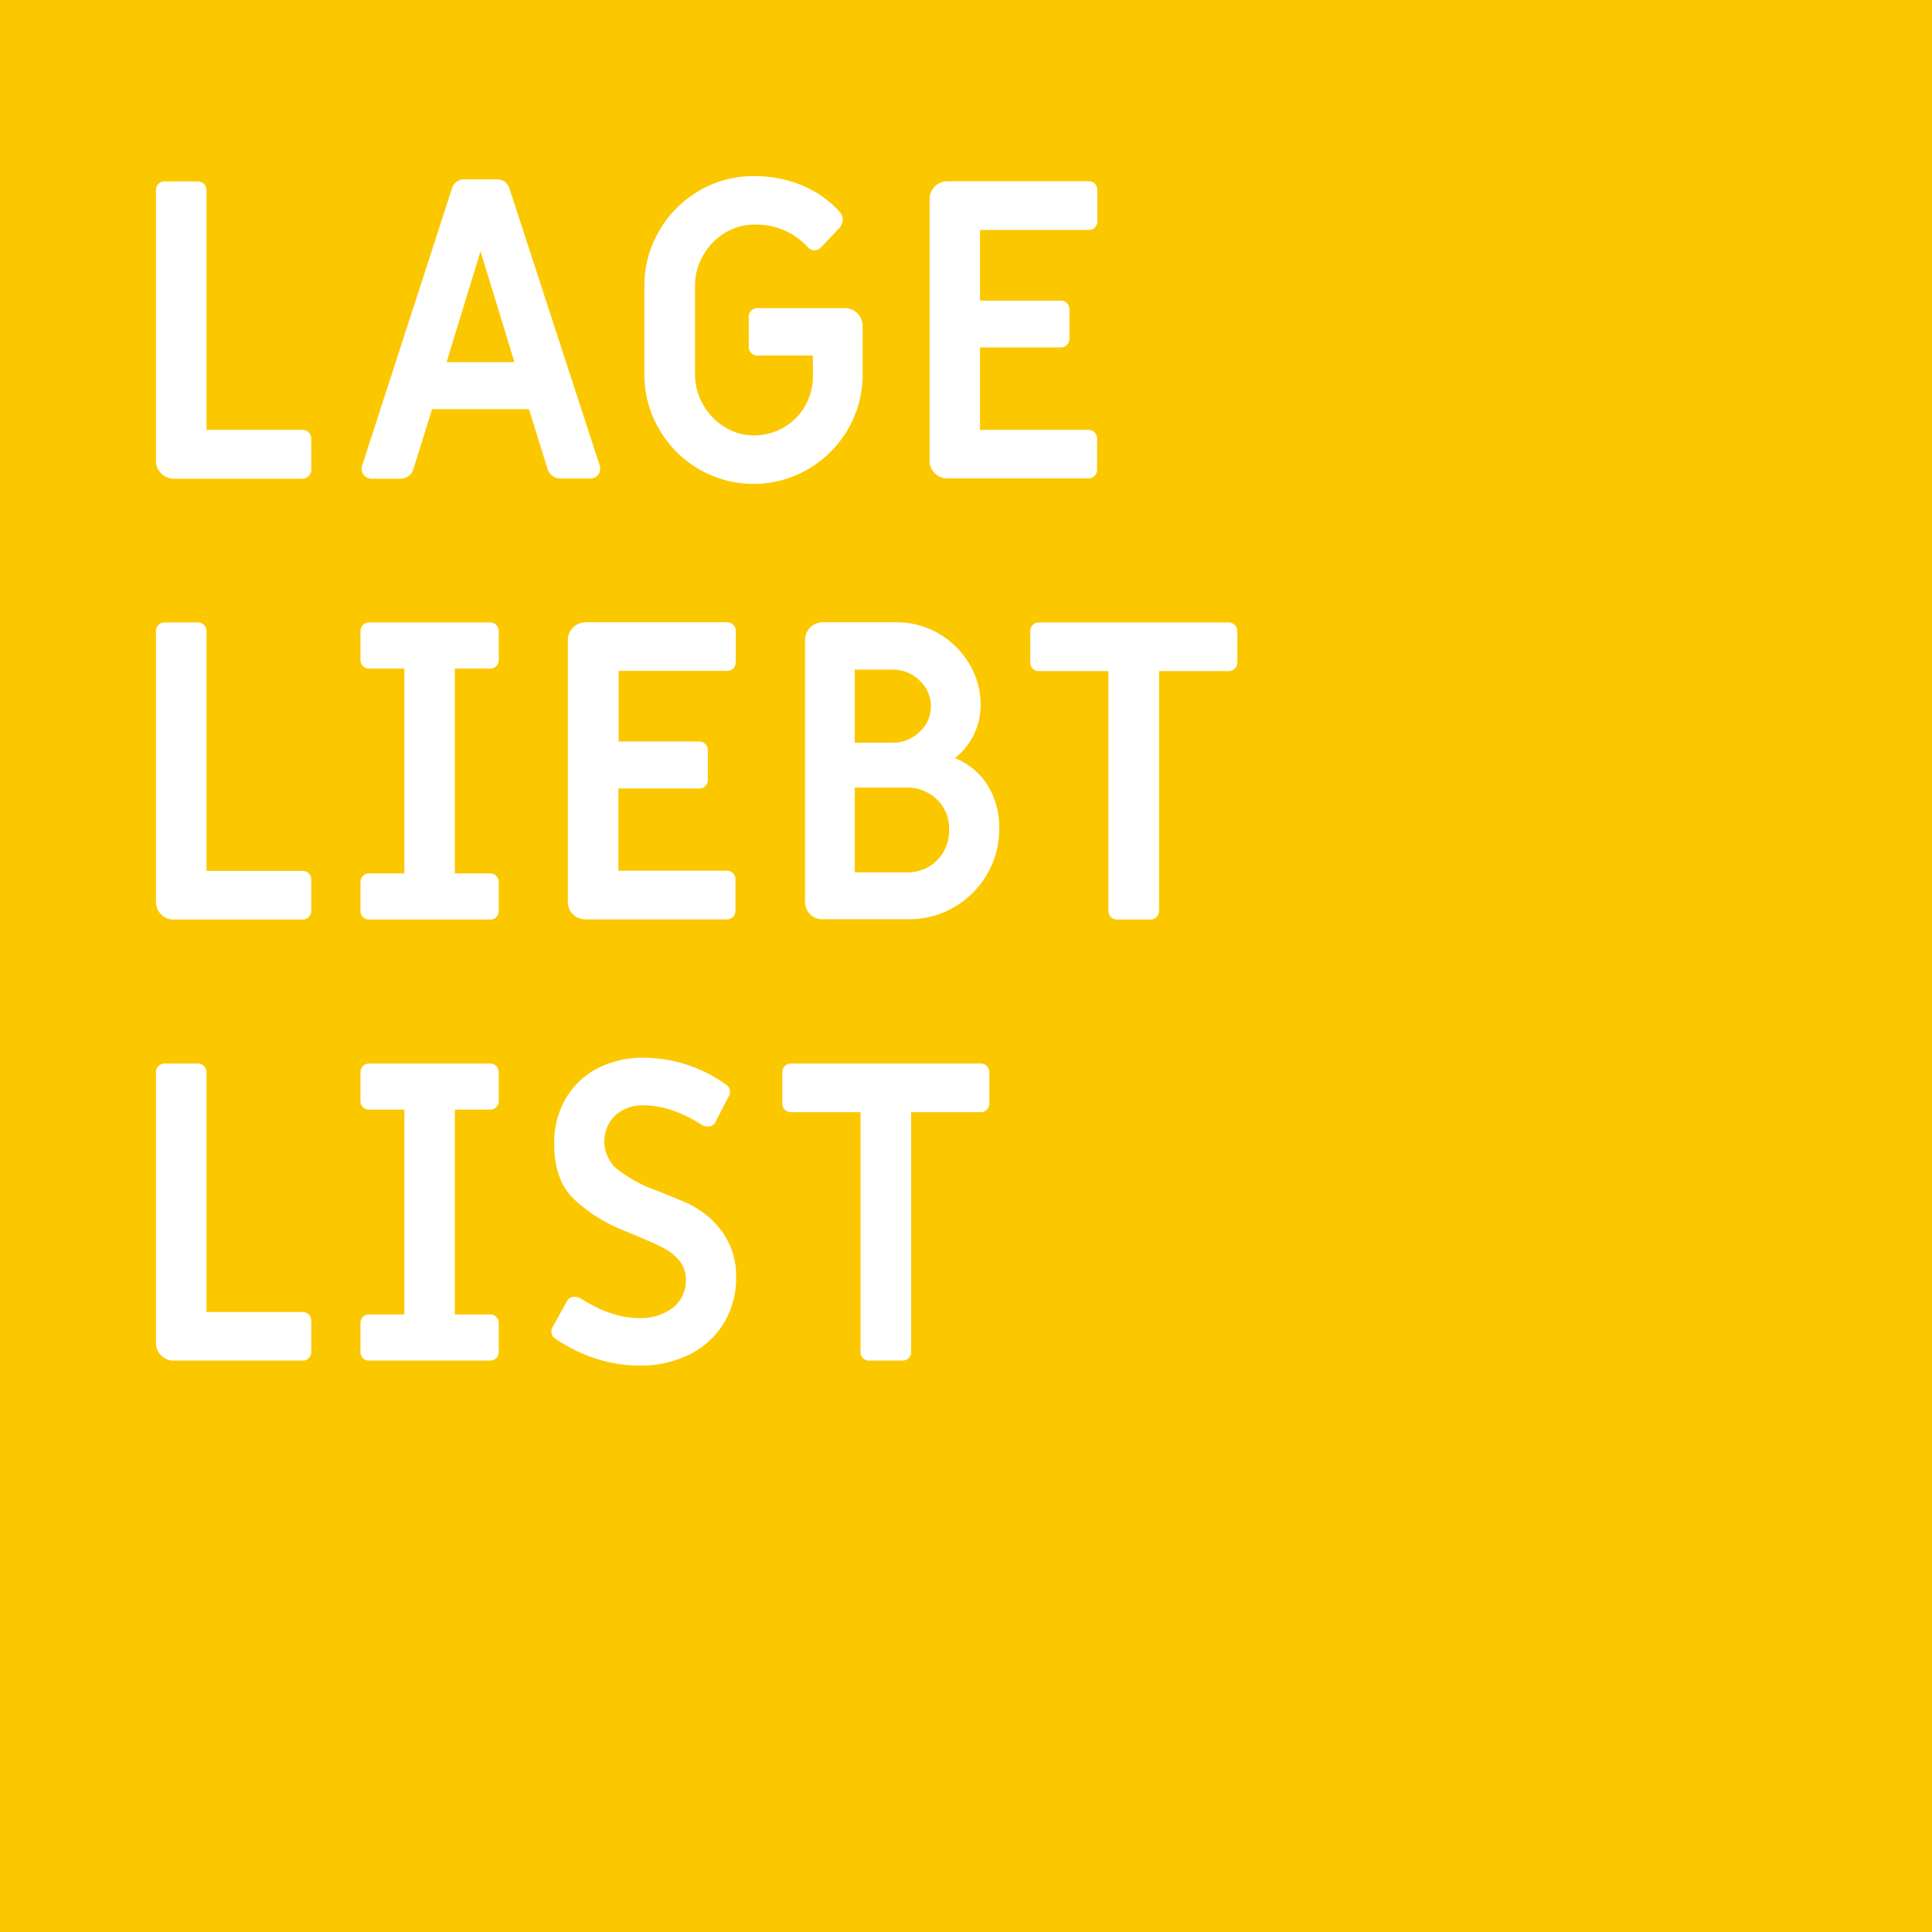 <svg xmlns="http://www.w3.org/2000/svg" viewBox="0 0 427.81 427.81"><defs><style>.cls-1{fill:#fbc800;}.cls-2{fill:#fff;}</style></defs><g id="Ebene_2" data-name="Ebene 2"><g id="Ebene_1-2" data-name="Ebene 1"><rect class="cls-1" width="427.81" height="427.81"/><path class="cls-2" d="M35.68,104.8a3.82,3.82,0,0,1-1.14-2.8V42.11a1.87,1.87,0,0,1,.55-1.38,1.83,1.83,0,0,1,1.37-.55h7.33a1.88,1.88,0,0,1,1.93,1.93V95.19H67a1.83,1.83,0,0,1,1.37.55,1.87,1.87,0,0,1,.55,1.38V104a1.87,1.87,0,0,1-.55,1.38A1.83,1.83,0,0,1,67,106H38.48A3.8,3.8,0,0,1,35.68,104.8Z"/><path class="cls-2" d="M80.74,105.35a2,2,0,0,1-.65-1.51,2.13,2.13,0,0,1,.1-.74l19.89-61.36a2.69,2.69,0,0,1,1-1.47,3,3,0,0,1,1.79-.55h7.15a3,3,0,0,1,1.79.55,2.74,2.74,0,0,1,1,1.47L132.8,103.1a2.44,2.44,0,0,1,.09.74,2,2,0,0,1-.64,1.51,2.21,2.21,0,0,1-1.56.6h-6.6a2.81,2.81,0,0,1-1.78-.6,2.94,2.94,0,0,1-1.06-1.51l-4.12-13.25H95.68l-4.13,13.25A3,3,0,0,1,88.71,106H82.29A2.17,2.17,0,0,1,80.74,105.35Zm33.18-25.16L106.4,55.63,98.89,80.19Z"/><path class="cls-2" d="M154.76,103.88a24.19,24.19,0,0,1-8.8-8.83,23.71,23.71,0,0,1-3.26-12.19V63.27A23.71,23.71,0,0,1,146,51.08a24.19,24.19,0,0,1,8.8-8.83A23.44,23.44,0,0,1,166.9,39a27.54,27.54,0,0,1,10.73,2.07,22.75,22.75,0,0,1,8.43,6,2.31,2.31,0,0,1,.55,1.56,2.94,2.94,0,0,1-.73,1.84l-4,4.23a2.11,2.11,0,0,1-1.46.74,2.18,2.18,0,0,1-1.65-.83A15.41,15.41,0,0,0,167,49.74a12.32,12.32,0,0,0-6.5,1.84,13.68,13.68,0,0,0-4.82,5,13.33,13.33,0,0,0-1.78,6.72V82.86a13.36,13.36,0,0,0,1.78,6.72,13.57,13.57,0,0,0,4.82,5,12.23,12.23,0,0,0,6.5,1.84,13,13,0,0,0,11.28-6.53A13.07,13.07,0,0,0,180,83.23V78.72H167.73a1.87,1.87,0,0,1-1.38-.55,1.91,1.91,0,0,1-.55-1.38V70.17a1.9,1.9,0,0,1,1.93-1.94h19.34a3.93,3.93,0,0,1,3.94,4V82.86a23.8,23.8,0,0,1-3.25,12.19,24.35,24.35,0,0,1-8.8,8.83,24,24,0,0,1-24.2,0Z"/><path class="cls-2" d="M207,104.8a3.79,3.79,0,0,1-1.15-2.8V44.13a3.93,3.93,0,0,1,3.94-4h31.26a1.87,1.87,0,0,1,1.38.55,1.91,1.91,0,0,1,.55,1.38V49a1.91,1.91,0,0,1-.55,1.38,1.87,1.87,0,0,1-1.38.55H217V66.58h17.88a1.83,1.83,0,0,1,1.37.55,1.87,1.87,0,0,1,.55,1.38V75a1.87,1.87,0,0,1-.55,1.38,1.83,1.83,0,0,1-1.37.55H217V95.19h24a1.87,1.87,0,0,1,1.38.55,1.91,1.91,0,0,1,.55,1.38V104a1.91,1.91,0,0,1-.55,1.38,1.87,1.87,0,0,1-1.38.55H209.8A3.77,3.77,0,0,1,207,104.8Z"/><path class="cls-2" d="M35.68,202.47a3.86,3.86,0,0,1-1.14-2.81V139.77a1.87,1.87,0,0,1,.55-1.38,1.83,1.83,0,0,1,1.37-.55h7.33a1.88,1.88,0,0,1,1.93,1.93v53.08H67a1.88,1.88,0,0,1,1.92,1.93v6.9A1.9,1.9,0,0,1,67,203.62H38.48A3.84,3.84,0,0,1,35.68,202.47Z"/><path class="cls-2" d="M80.37,203.06a1.84,1.84,0,0,1-.55-1.38v-6.34a1.9,1.9,0,0,1,1.92-1.94h7.8V148.05h-7.8a1.85,1.85,0,0,1-1.37-.55,1.87,1.87,0,0,1-.55-1.38v-6.35a1.87,1.87,0,0,1,.55-1.38,1.85,1.85,0,0,1,1.37-.55h26.77a1.87,1.87,0,0,1,1.38.55,1.91,1.91,0,0,1,.55,1.38v6.35a1.91,1.91,0,0,1-.55,1.38,1.87,1.87,0,0,1-1.38.55h-7.79V193.4h7.79a1.9,1.9,0,0,1,1.93,1.94v6.34a1.9,1.9,0,0,1-1.93,1.94H81.74A1.85,1.85,0,0,1,80.37,203.06Z"/><path class="cls-2" d="M126.89,202.47a3.83,3.83,0,0,1-1.15-2.81V141.8a3.93,3.93,0,0,1,4-4h31.25a1.88,1.88,0,0,1,1.93,1.93v6.9a1.88,1.88,0,0,1-1.93,1.93h-24v15.64H154.8a1.88,1.88,0,0,1,1.93,1.93v6.54a1.88,1.88,0,0,1-1.93,1.93H136.93v18.21h24a1.91,1.91,0,0,1,1.38.55,1.87,1.87,0,0,1,.55,1.38v6.9a1.84,1.84,0,0,1-.55,1.38,1.88,1.88,0,0,1-1.38.56H129.69A3.83,3.83,0,0,1,126.89,202.47Z"/><path class="cls-2" d="M179.41,202.47a3.86,3.86,0,0,1-1.14-2.81V141.8a3.91,3.91,0,0,1,3.94-4h16.23a18.36,18.36,0,0,1,9.39,2.48,18.93,18.93,0,0,1,6.78,6.67,17.52,17.52,0,0,1,2.53,9.25,14.9,14.9,0,0,1-5.69,11.68,15.11,15.11,0,0,1,7.24,6,17.72,17.72,0,0,1,2.57,9.61,19.64,19.64,0,0,1-2.7,10.12,20.08,20.08,0,0,1-7.29,7.27,19.69,19.69,0,0,1-10.08,2.67h-19A3.84,3.84,0,0,1,179.41,202.47Zm18.2-38a8.44,8.44,0,0,0,6-2.4,7.48,7.48,0,0,0,2.52-5.61,7.68,7.68,0,0,0-2.52-5.79,8.44,8.44,0,0,0-6-2.4h-8.34v16.2Zm3.12,28.7a9.15,9.15,0,0,0,6.78-2.67,9.37,9.37,0,0,0,2.66-6.9,8.76,8.76,0,0,0-2.71-6.58,9.3,9.3,0,0,0-6.73-2.62H189.27v18.77Z"/><path class="cls-2" d="M246,203.06a1.88,1.88,0,0,1-.55-1.38V148.6h-15.4a1.83,1.83,0,0,1-1.37-.55,1.87,1.87,0,0,1-.55-1.38v-6.9a1.87,1.87,0,0,1,.55-1.38,1.83,1.83,0,0,1,1.37-.55h42a1.88,1.88,0,0,1,1.93,1.93v6.9A1.88,1.88,0,0,1,272,148.6H256.65v53.08a1.9,1.9,0,0,1-1.93,1.94h-7.33A1.88,1.88,0,0,1,246,203.06Z"/><path class="cls-2" d="M35.68,300.13a3.84,3.84,0,0,1-1.14-2.81V237.44a1.9,1.9,0,0,1,1.92-1.94h7.33a1.88,1.88,0,0,1,1.38.56,1.84,1.84,0,0,1,.55,1.38v53.08H67a1.83,1.83,0,0,1,1.37.55,1.87,1.87,0,0,1,.55,1.38v6.9a1.87,1.87,0,0,1-.55,1.38,1.83,1.83,0,0,1-1.37.55H38.48A3.8,3.8,0,0,1,35.68,300.13Z"/><path class="cls-2" d="M80.37,300.73a1.87,1.87,0,0,1-.55-1.38V293a1.87,1.87,0,0,1,.55-1.38,1.85,1.85,0,0,1,1.37-.55h7.8V245.71h-7.8a1.88,1.88,0,0,1-1.92-1.93v-6.34a1.9,1.9,0,0,1,1.92-1.94h26.77a1.9,1.9,0,0,1,1.93,1.94v6.34a1.88,1.88,0,0,1-1.93,1.93h-7.79v45.36h7.79a1.87,1.87,0,0,1,1.38.55,1.91,1.91,0,0,1,.55,1.38v6.35a1.91,1.91,0,0,1-.55,1.38,1.87,1.87,0,0,1-1.38.55H81.74A1.85,1.85,0,0,1,80.37,300.73Z"/><path class="cls-2" d="M131.75,300.77a35.27,35.27,0,0,1-8.94-4.46,1.47,1.47,0,0,1-.64-1,1.77,1.77,0,0,1,.09-1.25l3.21-5.79a1.83,1.83,0,0,1,1.74-1.11,2.8,2.8,0,0,1,1.38.37q6.87,4.33,12.83,4.33a11.54,11.54,0,0,0,7.65-2.35,7.58,7.58,0,0,0,2.8-6.12,6.42,6.42,0,0,0-1.38-4.18,11.36,11.36,0,0,0-3.66-2.9q-2.29-1.2-6.69-3l-2.66-1.1a34.14,34.14,0,0,1-10.5-6.81q-4.26-4.14-4.26-12.14a19.4,19.4,0,0,1,2.52-9.94,17.42,17.42,0,0,1,7-6.71,21.78,21.78,0,0,1,10.36-2.39,30.4,30.4,0,0,1,9.67,1.61,30.73,30.73,0,0,1,8.66,4.46,1.51,1.51,0,0,1,.65,1,1.71,1.71,0,0,1-.1,1.25l-3,5.79a1.83,1.83,0,0,1-1.74,1.11,2.8,2.8,0,0,1-1.38-.37,28.18,28.18,0,0,0-6.83-3.31,19.68,19.68,0,0,0-5.82-1,9.1,9.1,0,0,0-6.51,2.25,8.09,8.09,0,0,0,.23,11.68,30.05,30.05,0,0,0,8.39,4.74c.55.18,2.64,1,6.28,2.53a19.94,19.94,0,0,1,8.66,6.58A16.64,16.64,0,0,1,163,282.79a19.22,19.22,0,0,1-2.7,10.16,18.51,18.51,0,0,1-7.57,6.95,24.16,24.16,0,0,1-11.18,2.48A30.67,30.67,0,0,1,131.75,300.77Z"/><path class="cls-2" d="M191.1,300.73a1.91,1.91,0,0,1-.55-1.38V246.27h-15.4a1.9,1.9,0,0,1-1.92-1.93v-6.9a1.9,1.9,0,0,1,1.92-1.94h42a1.9,1.9,0,0,1,1.92,1.94v6.9a1.83,1.83,0,0,1-.55,1.37,1.85,1.85,0,0,1-1.37.56h-15.4v53.08a1.91,1.91,0,0,1-.55,1.38,1.87,1.87,0,0,1-1.38.55h-7.33A1.87,1.87,0,0,1,191.1,300.73Z"/></g></g></svg>
